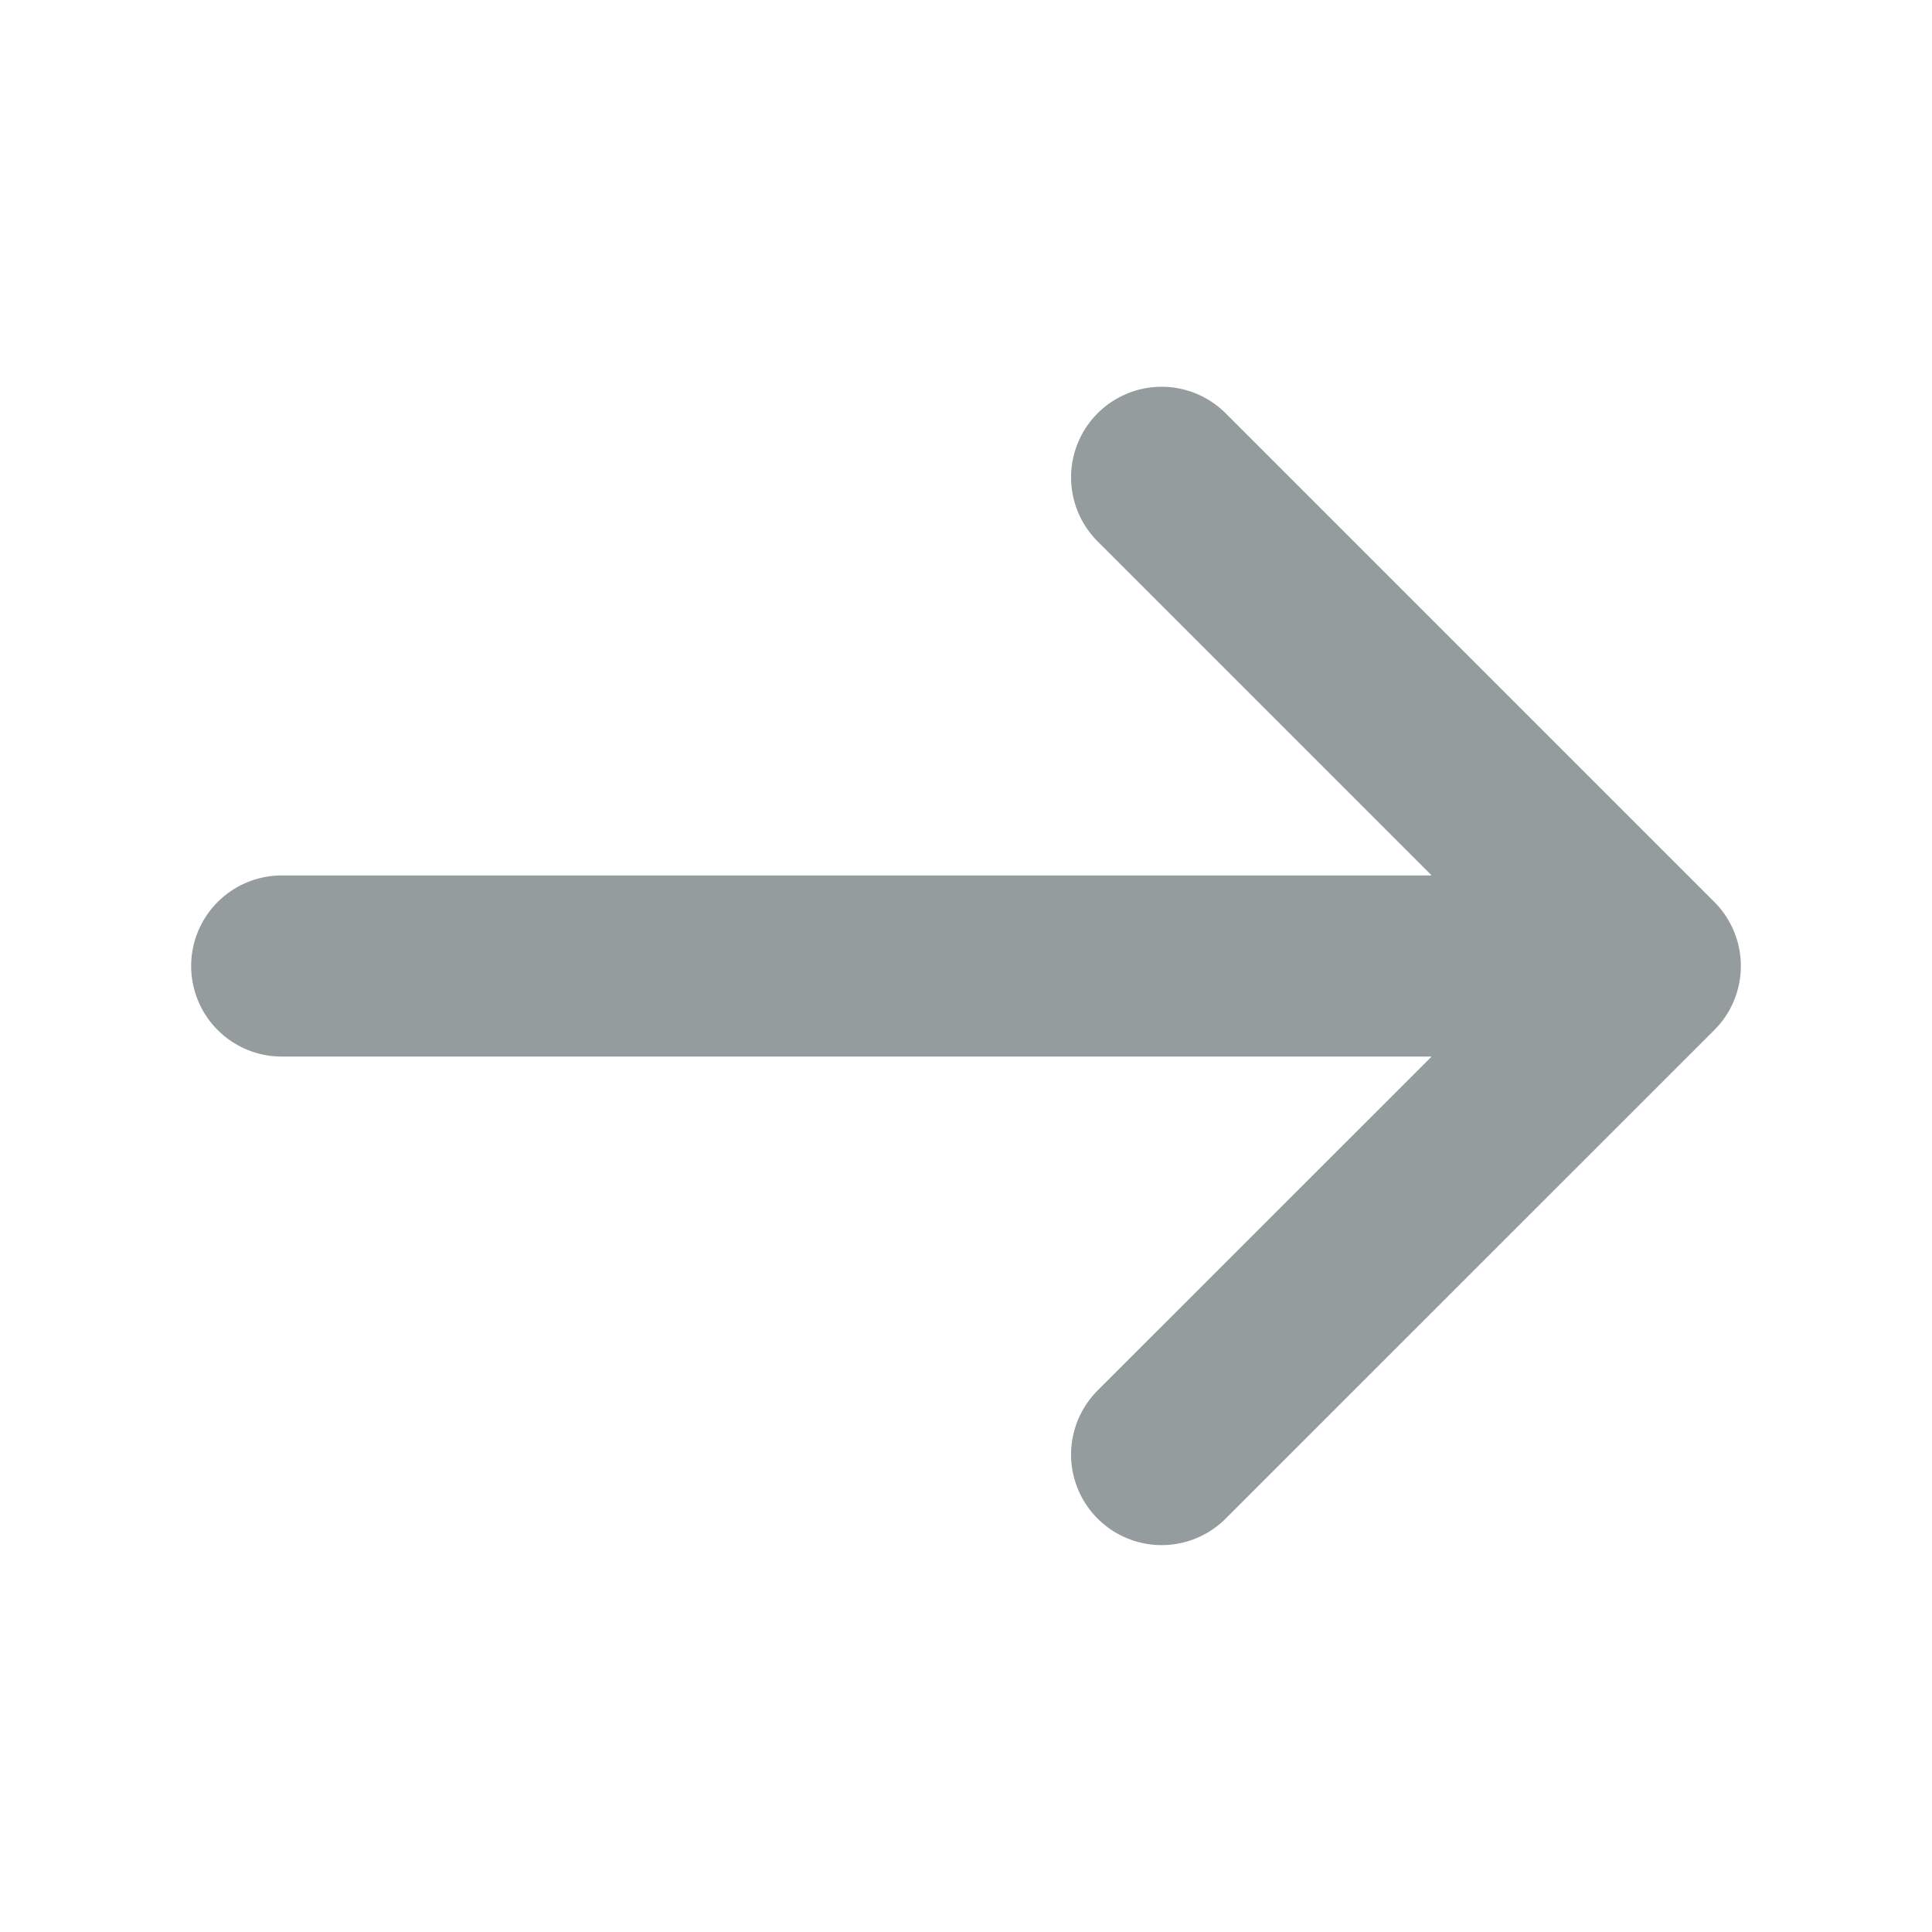 <svg width="16" height="16" viewBox="0 0 16 16" fill="none" xmlns="http://www.w3.org/2000/svg">
<path d="M9.62 3.953L13.667 8L9.62 12.046M2.333 8H13.553" stroke="#959C9E" stroke-width="1.5" stroke-miterlimit="10" stroke-linecap="round" stroke-linejoin="round"/>
</svg>
